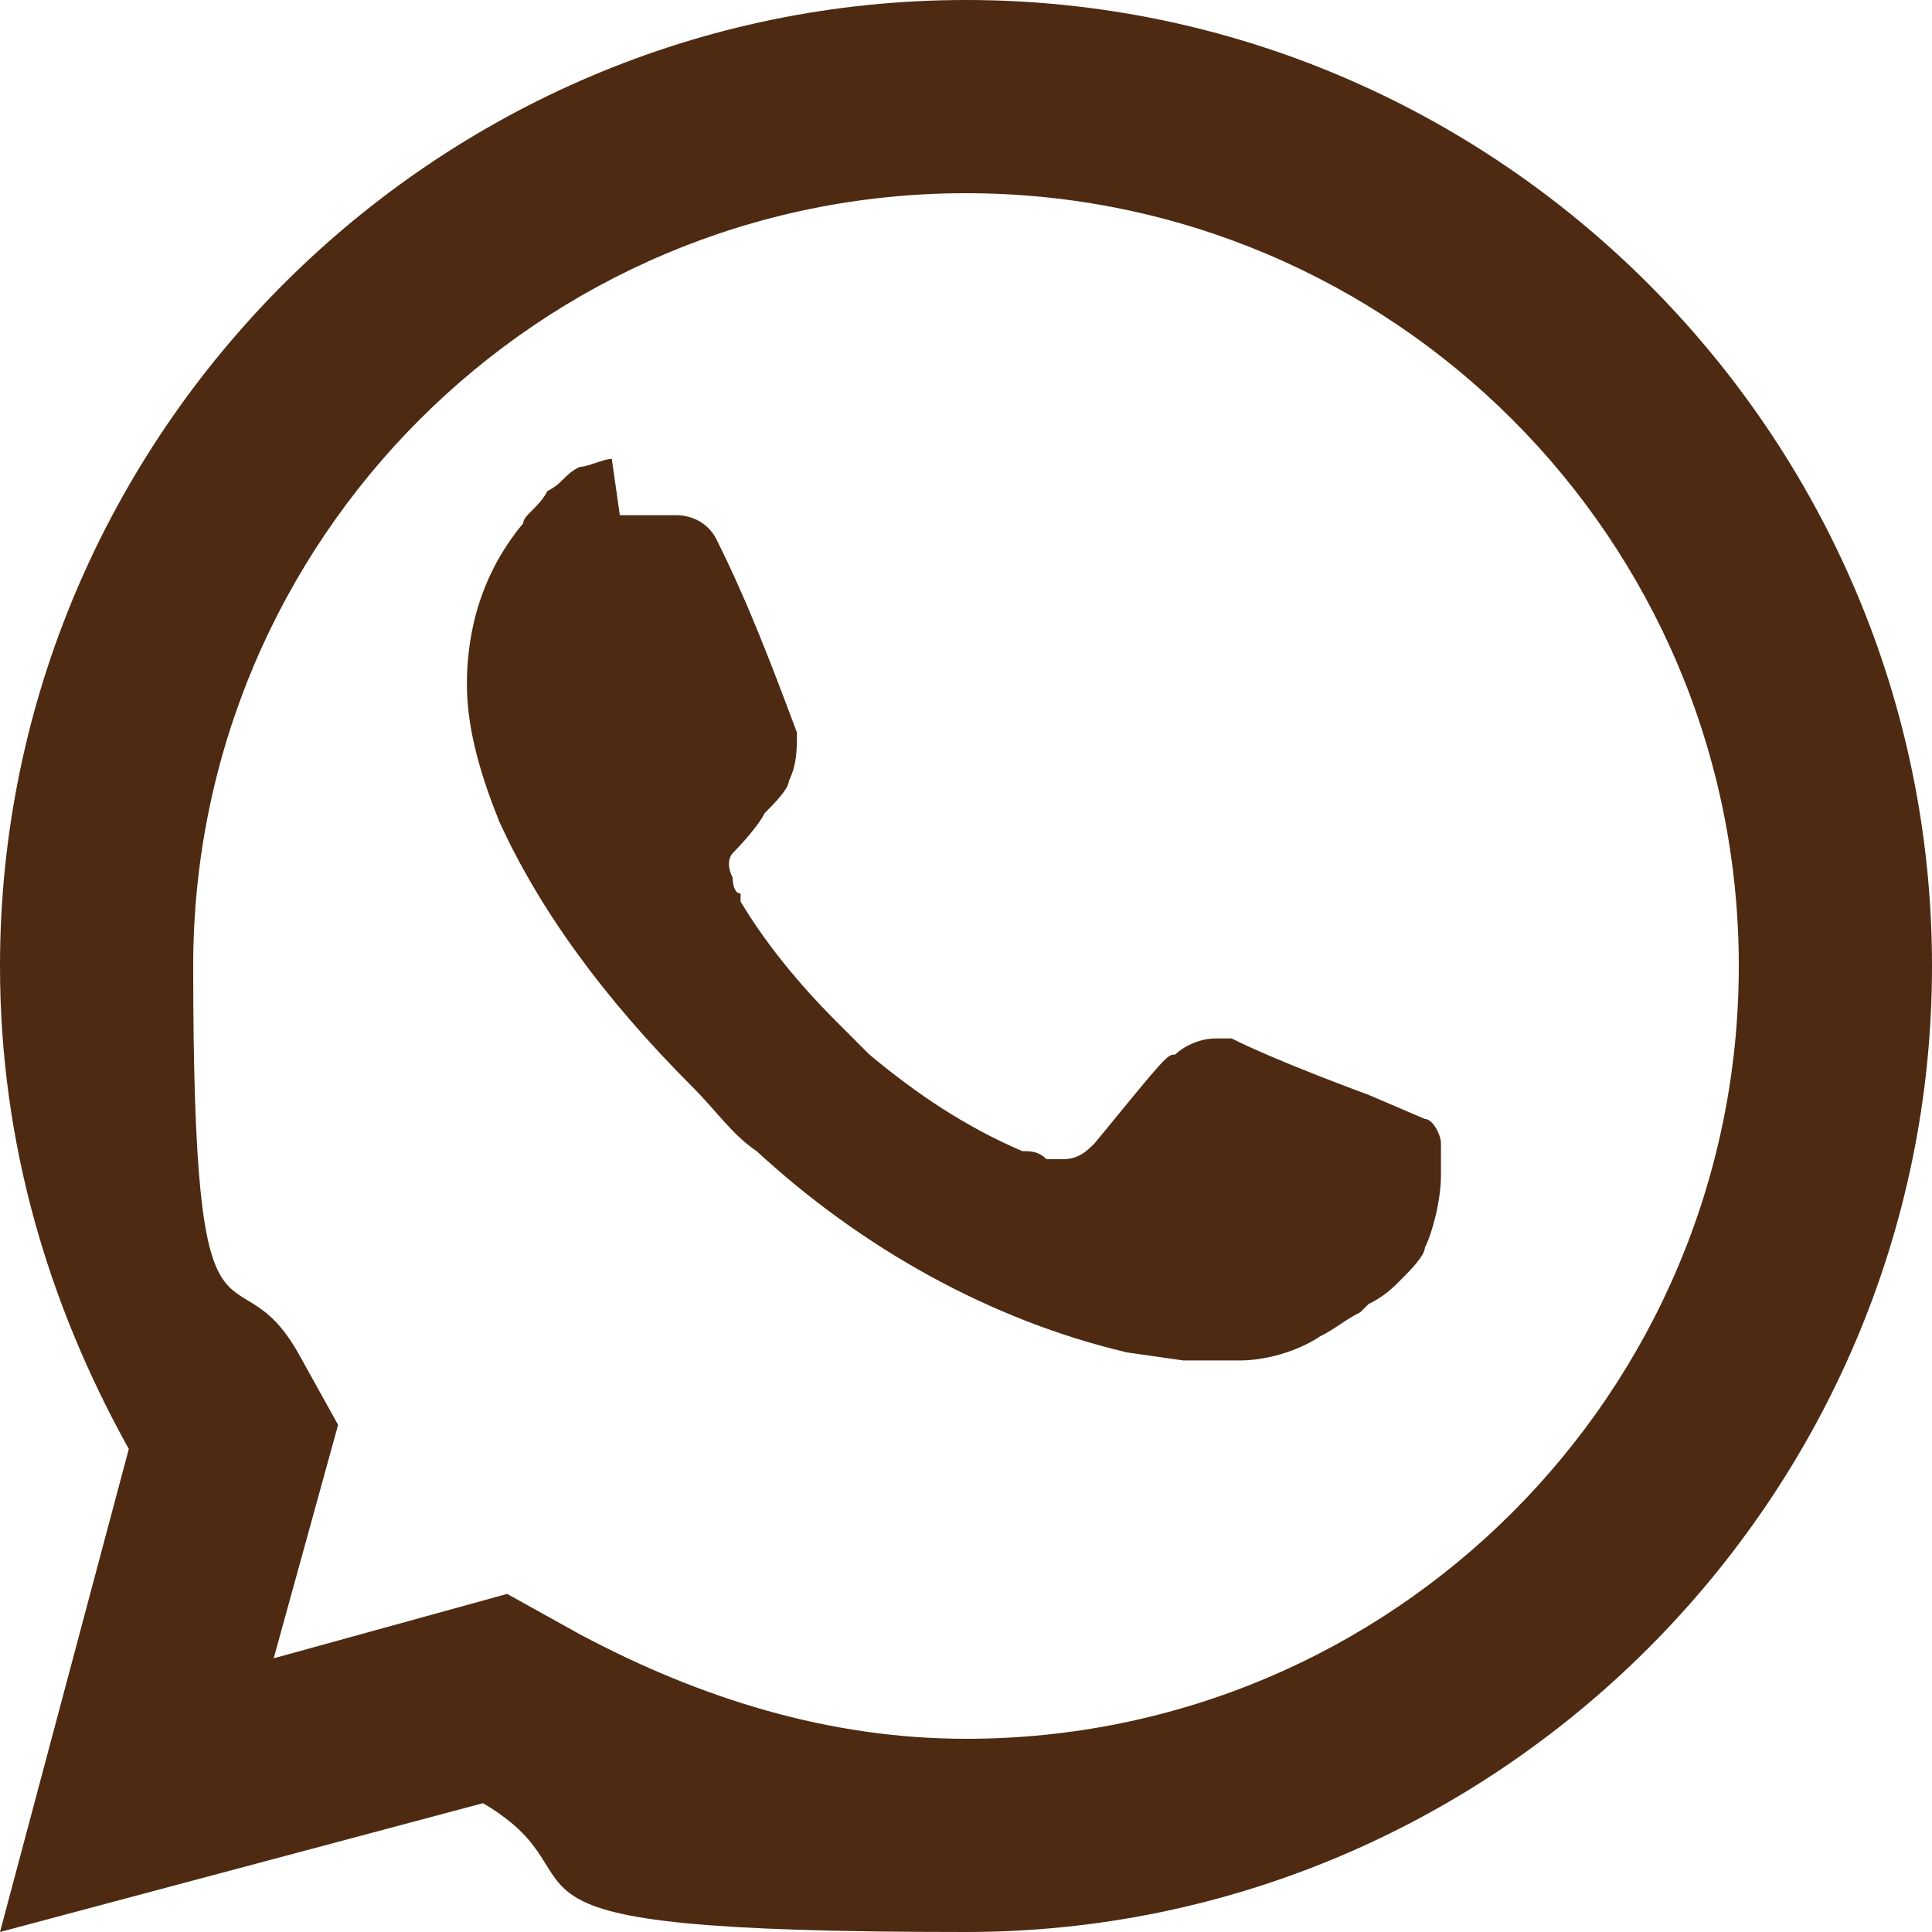 <?xml version="1.0" encoding="UTF-8"?>
<svg xmlns="http://www.w3.org/2000/svg" id="Ebene_1" version="1.1" viewBox="0 0 24 24" width="26" height="26">
  
  <defs>
    <style>
      .st0 {
        fill: #4d2a11;
      }
    </style>
  </defs>
  <path class="st0" d="M6.3,19.8l.9.5c1.5.8,3.1,1.3,4.8,1.3,5.3,0,9.6-4.3,9.6-9.6S17.3,2.4,12,2.4,2.4,6.7,2.4,12s.5,3.4,1.3,4.8l.5.9-.8,2.9,2.9-.8ZM0,24l1.6-6c-1-1.8-1.6-3.8-1.6-6C0,5.4,5.4,0,12,0s12,5.4,12,12-5.4,12-12,12-4.3-.6-6-1.6L0,24ZM7.7,6.4c.2,0,.3,0,.5,0,0,0,.1,0,.2,0,.2,0,.4.1.5.3.4.8.7,1.6,1,2.4,0,.2,0,.4-.1.6,0,.1-.2.3-.3.4-.1.2-.4.5-.4.5,0,0-.1.1,0,.3,0,0,0,.2.1.2,0,0,0,0,0,.1.3.5.7,1,1.2,1.5.1.1.3.3.4.4.6.5,1.2.9,1.9,1.2h0c.1,0,.2,0,.3.1,0,0,.2,0,.2,0,0,0,0,0,0,0,.2,0,.3-.1.4-.2.9-1.1.9-1.1,1-1.1h0c.1-.1.3-.2.5-.2,0,0,.1,0,.2,0,.6.3,1.7.7,1.7.7l.7.3c.1,0,.2.2.2.3,0,0,0,.2,0,.4,0,.3-.1.7-.2.9,0,.1-.2.3-.3.4-.1.1-.2.2-.4.3,0,0-.1.1-.1.1-.2.1-.3.2-.5.3-.3.2-.7.3-1,.3-.2,0-.4,0-.7,0,0,0-.7-.1-.7-.1-1.7-.4-3.3-1.3-4.6-2.5-.3-.2-.5-.5-.8-.8-1.1-1.1-1.9-2.2-2.4-3.3-.2-.5-.4-1.1-.4-1.7,0-.7.2-1.4.7-2,0-.1.2-.2.3-.4.2-.1.2-.2.4-.3.1,0,.3-.1.4-.1Z"/>
</svg>
